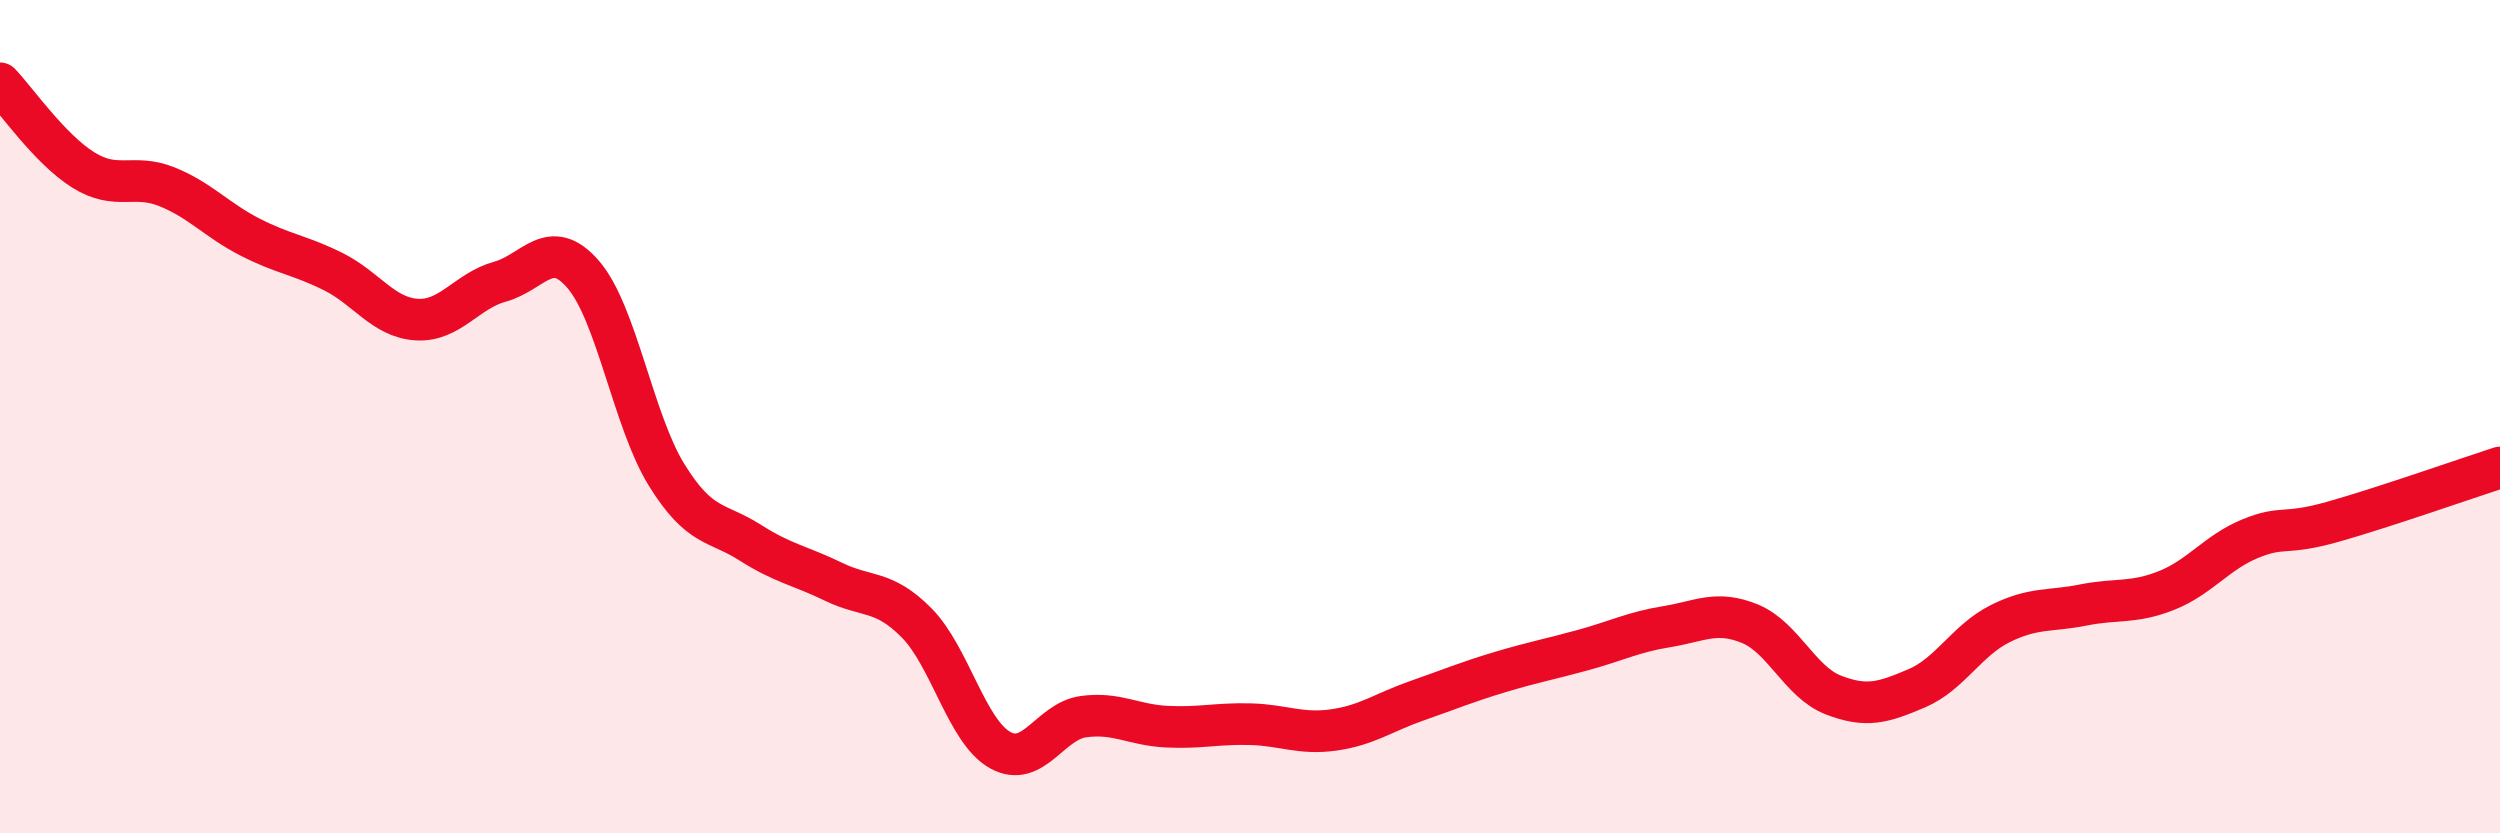 
    <svg width="60" height="20" viewBox="0 0 60 20" xmlns="http://www.w3.org/2000/svg">
      <path
        d="M 0,2 C 0.4,2.42 1.2,3.58 2,4.08 C 2.8,4.58 3.2,4.16 4,4.48 C 4.8,4.8 5.2,5.28 6,5.69 C 6.8,6.1 7.2,6.12 8,6.52 C 8.8,6.92 9.2,7.62 10,7.67 C 10.8,7.72 11.2,6.98 12,6.76 C 12.8,6.54 13.2,5.66 14,6.59 C 14.8,7.52 15.2,10.11 16,11.4 C 16.8,12.69 17.2,12.51 18,13.02 C 18.8,13.53 19.2,13.57 20,13.96 C 20.8,14.35 21.2,14.14 22,14.95 C 22.8,15.76 23.2,17.55 24,18 C 24.8,18.45 25.2,17.31 26,17.2 C 26.8,17.09 27.2,17.4 28,17.44 C 28.8,17.48 29.2,17.36 30,17.38 C 30.8,17.4 31.2,17.63 32,17.52 C 32.8,17.41 33.2,17.1 34,16.82 C 34.8,16.54 35.2,16.37 36,16.13 C 36.8,15.89 37.2,15.82 38,15.6 C 38.8,15.38 39.2,15.17 40,15.04 C 40.8,14.91 41.2,14.64 42,14.97 C 42.8,15.3 43.2,16.37 44,16.68 C 44.8,16.99 45.2,16.86 46,16.52 C 46.8,16.18 47.2,15.37 48,14.97 C 48.8,14.57 49.2,14.68 50,14.52 C 50.8,14.36 51.2,14.49 52,14.17 C 52.8,13.85 53.2,13.26 54,12.93 C 54.8,12.6 54.8,12.86 56,12.52 C 57.2,12.18 59.2,11.48 60,11.22L60 20L0 20Z"
        fill="#EB0A25"
        opacity="0.1"
        stroke-linecap="round"
        stroke-linejoin="round"
      />
      <path
        d="M 0,2 C 0.4,2.42 1.2,3.58 2,4.08 C 2.8,4.58 3.2,4.16 4,4.48 C 4.8,4.8 5.2,5.28 6,5.69 C 6.8,6.1 7.2,6.12 8,6.52 C 8.8,6.92 9.2,7.62 10,7.67 C 10.8,7.72 11.2,6.98 12,6.76 C 12.8,6.54 13.2,5.66 14,6.59 C 14.8,7.52 15.2,10.11 16,11.4 C 16.8,12.69 17.2,12.51 18,13.02 C 18.8,13.53 19.2,13.57 20,13.96 C 20.8,14.35 21.2,14.14 22,14.95 C 22.8,15.76 23.2,17.55 24,18 C 24.8,18.45 25.2,17.31 26,17.2 C 26.8,17.09 27.2,17.4 28,17.44 C 28.8,17.48 29.2,17.36 30,17.38 C 30.8,17.4 31.2,17.63 32,17.52 C 32.8,17.41 33.2,17.1 34,16.82 C 34.8,16.54 35.2,16.37 36,16.13 C 36.8,15.89 37.2,15.82 38,15.6 C 38.8,15.38 39.2,15.17 40,15.04 C 40.8,14.91 41.2,14.64 42,14.97 C 42.8,15.3 43.2,16.37 44,16.68 C 44.8,16.99 45.2,16.86 46,16.52 C 46.8,16.18 47.2,15.37 48,14.97 C 48.8,14.57 49.2,14.68 50,14.52 C 50.8,14.36 51.2,14.49 52,14.17 C 52.8,13.85 53.2,13.26 54,12.93 C 54.8,12.6 54.8,12.86 56,12.52 C 57.2,12.18 59.2,11.48 60,11.22"
        stroke="#EB0A25"
        stroke-width="1"
        fill="none"
        stroke-linecap="round"
        stroke-linejoin="round"
      />
    </svg>
  